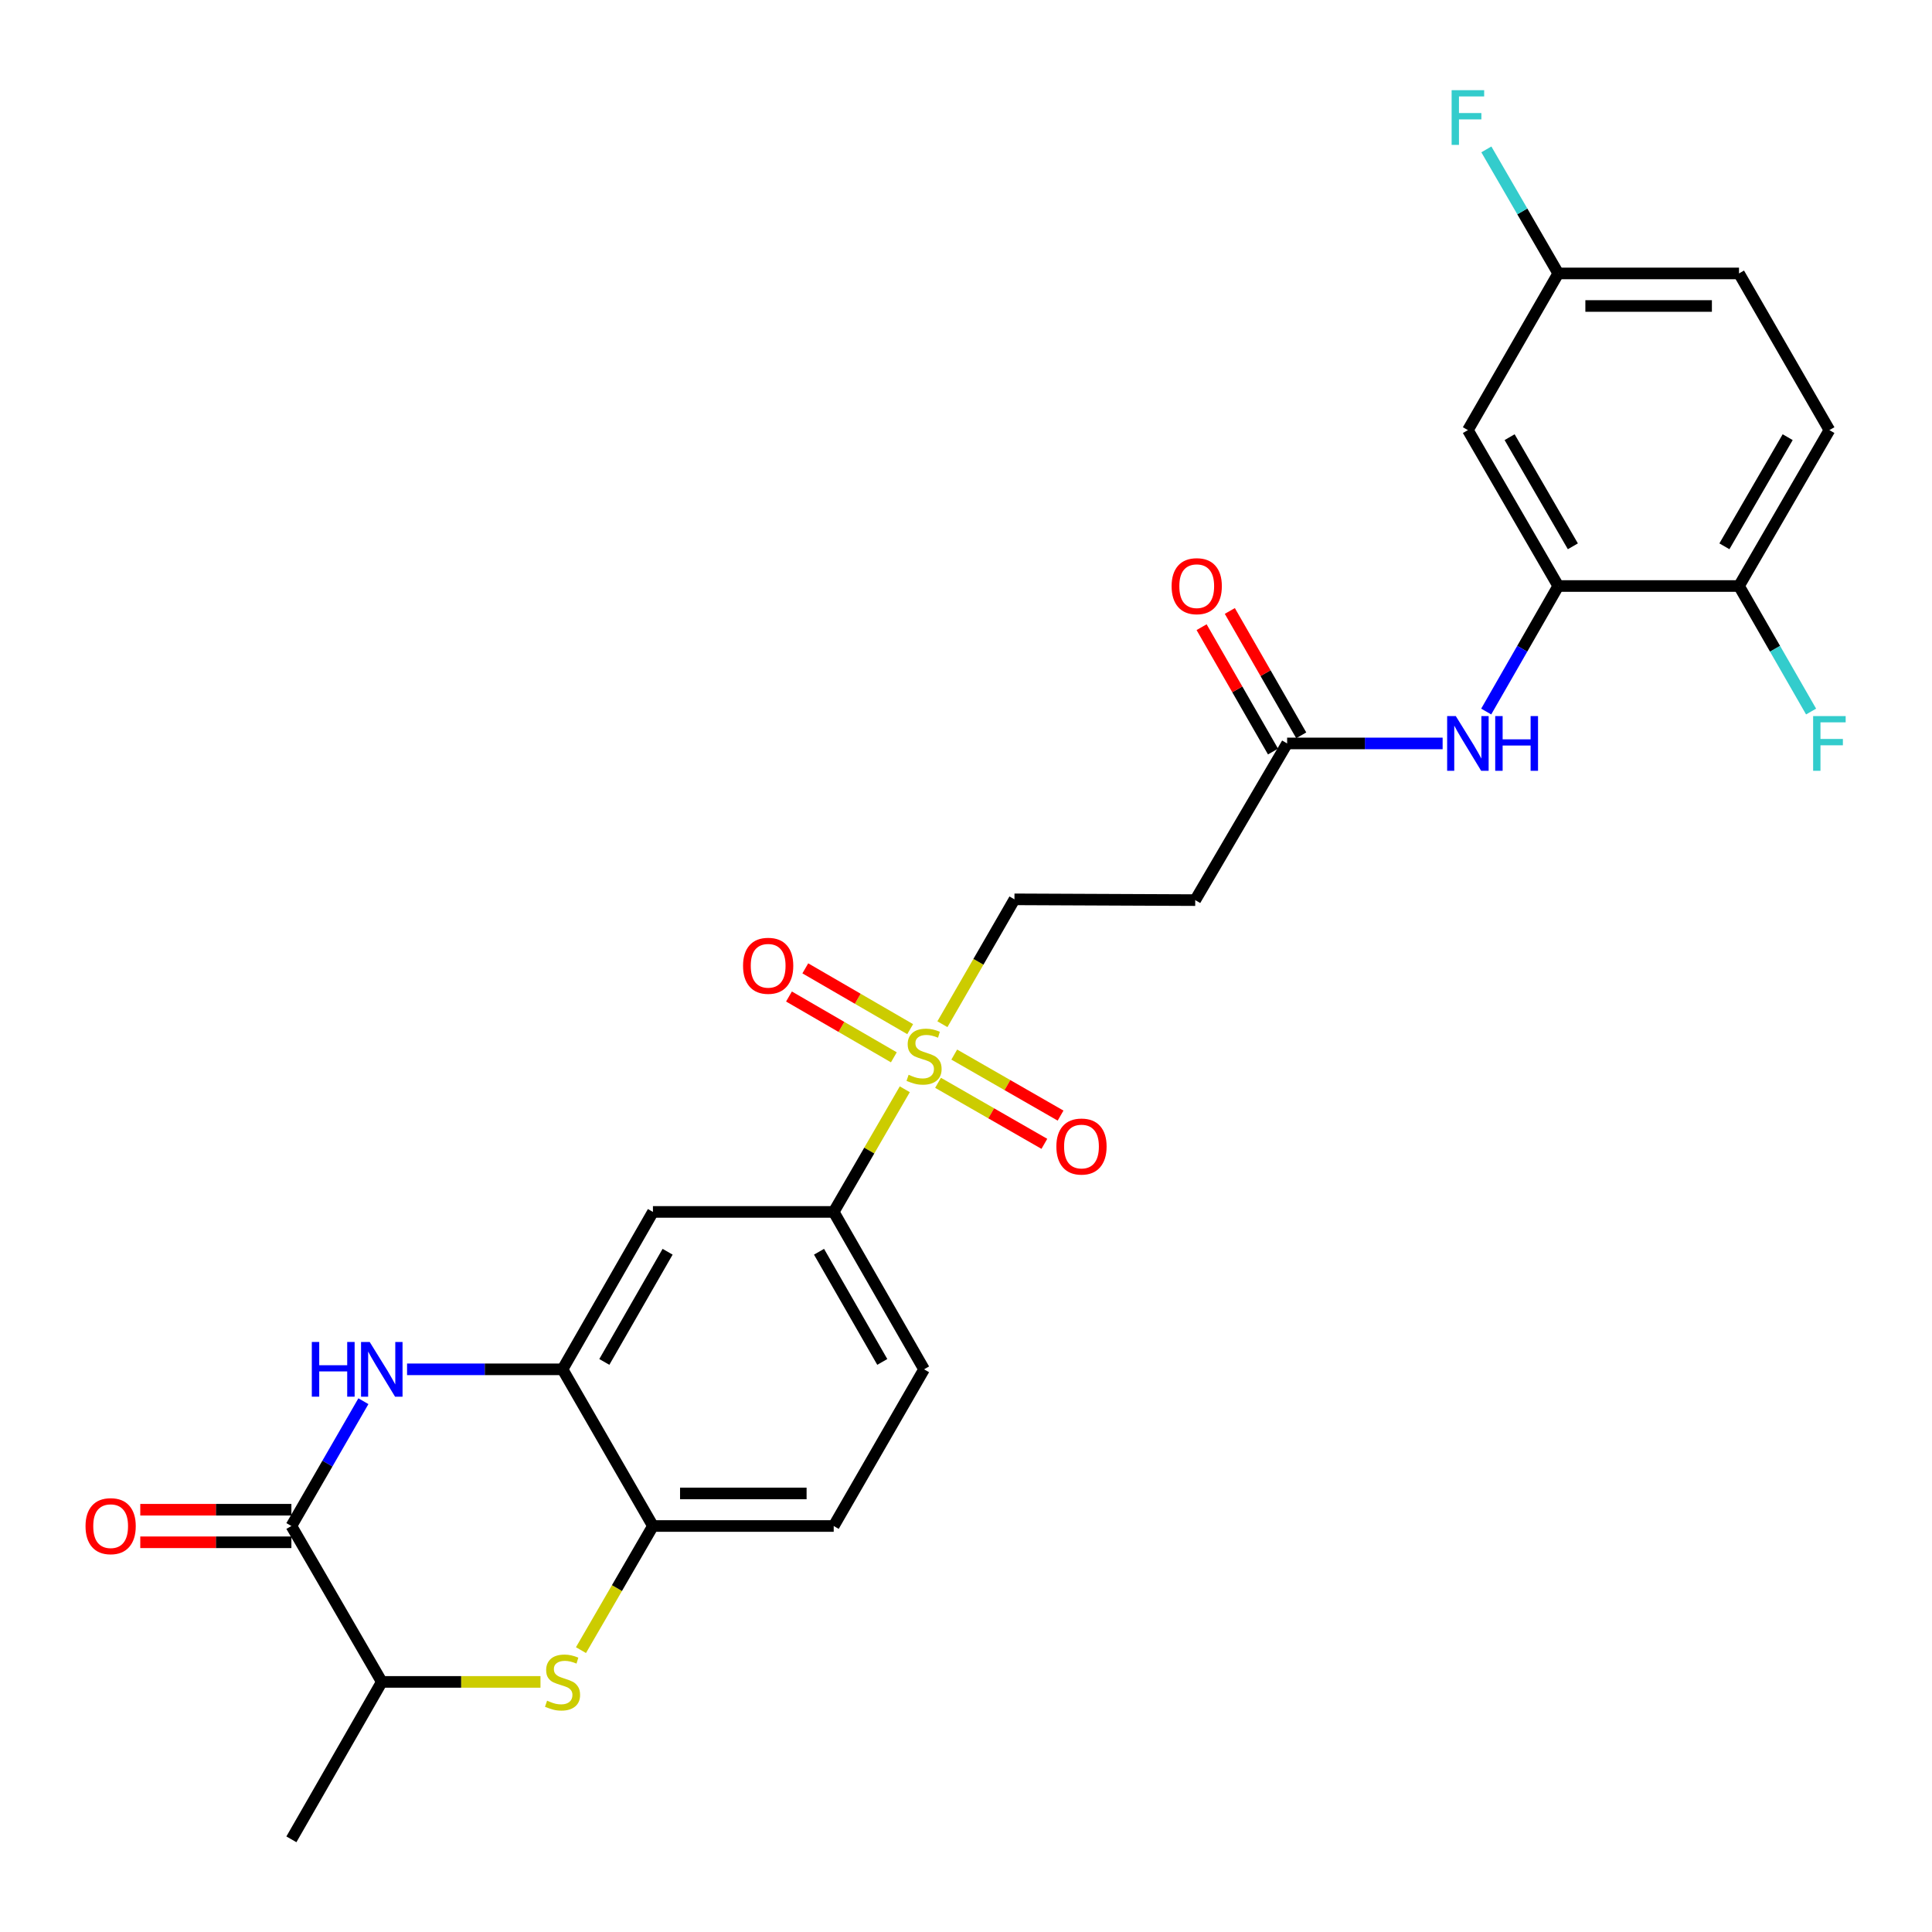 <?xml version='1.0' encoding='iso-8859-1'?>
<svg version='1.1' baseProfile='full'
              xmlns='http://www.w3.org/2000/svg'
                      xmlns:rdkit='http://www.rdkit.org/xml'
                      xmlns:xlink='http://www.w3.org/1999/xlink'
                  xml:space='preserve'
width='1000px' height='1000px' viewBox='0 0 1000 1000'>
<!-- END OF HEADER -->
<rect style='opacity:1.0;fill:#FFFFFF;stroke:none' width='1000' height='1000' x='0' y='0'> </rect>
<path class='bond-4' d='M 468.318,563.806 L 449.921,595.547' style='fill:none;fill-rule:evenodd;stroke:#CCCC00;stroke-width:6px;stroke-linecap:butt;stroke-linejoin:miter;stroke-opacity:1' />
<path class='bond-4' d='M 449.921,595.547 L 431.525,627.289' style='fill:none;fill-rule:evenodd;stroke:#000000;stroke-width:6px;stroke-linecap:butt;stroke-linejoin:miter;stroke-opacity:1' />
<path class='bond-11' d='M 487.791,530.133 L 506.436,497.815' style='fill:none;fill-rule:evenodd;stroke:#CCCC00;stroke-width:6px;stroke-linecap:butt;stroke-linejoin:miter;stroke-opacity:1' />
<path class='bond-11' d='M 506.436,497.815 L 525.082,465.497' style='fill:none;fill-rule:evenodd;stroke:#000000;stroke-width:6px;stroke-linecap:butt;stroke-linejoin:miter;stroke-opacity:1' />
<path class='bond-14' d='M 485.528,560.461 L 513.045,576.255' style='fill:none;fill-rule:evenodd;stroke:#CCCC00;stroke-width:6px;stroke-linecap:butt;stroke-linejoin:miter;stroke-opacity:1' />
<path class='bond-14' d='M 513.045,576.255 L 540.561,592.049' style='fill:none;fill-rule:evenodd;stroke:#FF0000;stroke-width:6px;stroke-linecap:butt;stroke-linejoin:miter;stroke-opacity:1' />
<path class='bond-14' d='M 493.917,545.847 L 521.433,561.641' style='fill:none;fill-rule:evenodd;stroke:#CCCC00;stroke-width:6px;stroke-linecap:butt;stroke-linejoin:miter;stroke-opacity:1' />
<path class='bond-14' d='M 521.433,561.641 L 548.95,577.435' style='fill:none;fill-rule:evenodd;stroke:#FF0000;stroke-width:6px;stroke-linecap:butt;stroke-linejoin:miter;stroke-opacity:1' />
<path class='bond-15' d='M 471.108,532.688 L 443.968,516.952' style='fill:none;fill-rule:evenodd;stroke:#CCCC00;stroke-width:6px;stroke-linecap:butt;stroke-linejoin:miter;stroke-opacity:1' />
<path class='bond-15' d='M 443.968,516.952 L 416.827,501.216' style='fill:none;fill-rule:evenodd;stroke:#FF0000;stroke-width:6px;stroke-linecap:butt;stroke-linejoin:miter;stroke-opacity:1' />
<path class='bond-15' d='M 462.656,547.266 L 435.516,531.529' style='fill:none;fill-rule:evenodd;stroke:#CCCC00;stroke-width:6px;stroke-linecap:butt;stroke-linejoin:miter;stroke-opacity:1' />
<path class='bond-15' d='M 435.516,531.529 L 408.375,515.793' style='fill:none;fill-rule:evenodd;stroke:#FF0000;stroke-width:6px;stroke-linecap:butt;stroke-linejoin:miter;stroke-opacity:1' />
<path class='bond-0' d='M 210.692,708.76 L 250.931,708.76' style='fill:none;fill-rule:evenodd;stroke:#0000FF;stroke-width:6px;stroke-linecap:butt;stroke-linejoin:miter;stroke-opacity:1' />
<path class='bond-0' d='M 250.931,708.76 L 291.17,708.76' style='fill:none;fill-rule:evenodd;stroke:#000000;stroke-width:6px;stroke-linecap:butt;stroke-linejoin:miter;stroke-opacity:1' />
<path class='bond-1' d='M 188.093,725.261 L 169.459,757.559' style='fill:none;fill-rule:evenodd;stroke:#0000FF;stroke-width:6px;stroke-linecap:butt;stroke-linejoin:miter;stroke-opacity:1' />
<path class='bond-1' d='M 169.459,757.559 L 150.825,789.857' style='fill:none;fill-rule:evenodd;stroke:#000000;stroke-width:6px;stroke-linecap:butt;stroke-linejoin:miter;stroke-opacity:1' />
<path class='bond-17' d='M 150.825,781.432 L 111.716,781.432' style='fill:none;fill-rule:evenodd;stroke:#000000;stroke-width:6px;stroke-linecap:butt;stroke-linejoin:miter;stroke-opacity:1' />
<path class='bond-17' d='M 111.716,781.432 L 72.607,781.432' style='fill:none;fill-rule:evenodd;stroke:#FF0000;stroke-width:6px;stroke-linecap:butt;stroke-linejoin:miter;stroke-opacity:1' />
<path class='bond-17' d='M 150.825,798.283 L 111.716,798.283' style='fill:none;fill-rule:evenodd;stroke:#000000;stroke-width:6px;stroke-linecap:butt;stroke-linejoin:miter;stroke-opacity:1' />
<path class='bond-17' d='M 111.716,798.283 L 72.607,798.283' style='fill:none;fill-rule:evenodd;stroke:#FF0000;stroke-width:6px;stroke-linecap:butt;stroke-linejoin:miter;stroke-opacity:1' />
<path class='bond-28' d='M 150.825,789.857 L 197.613,870.552' style='fill:none;fill-rule:evenodd;stroke:#000000;stroke-width:6px;stroke-linecap:butt;stroke-linejoin:miter;stroke-opacity:1' />
<path class='bond-2' d='M 300.709,854.1 L 319.334,821.979' style='fill:none;fill-rule:evenodd;stroke:#CCCC00;stroke-width:6px;stroke-linecap:butt;stroke-linejoin:miter;stroke-opacity:1' />
<path class='bond-2' d='M 319.334,821.979 L 337.958,789.857' style='fill:none;fill-rule:evenodd;stroke:#000000;stroke-width:6px;stroke-linecap:butt;stroke-linejoin:miter;stroke-opacity:1' />
<path class='bond-8' d='M 279.751,870.552 L 238.682,870.552' style='fill:none;fill-rule:evenodd;stroke:#CCCC00;stroke-width:6px;stroke-linecap:butt;stroke-linejoin:miter;stroke-opacity:1' />
<path class='bond-8' d='M 238.682,870.552 L 197.613,870.552' style='fill:none;fill-rule:evenodd;stroke:#000000;stroke-width:6px;stroke-linecap:butt;stroke-linejoin:miter;stroke-opacity:1' />
<path class='bond-3' d='M 291.17,708.76 L 337.958,627.289' style='fill:none;fill-rule:evenodd;stroke:#000000;stroke-width:6px;stroke-linecap:butt;stroke-linejoin:miter;stroke-opacity:1' />
<path class='bond-3' d='M 312.801,704.931 L 345.552,647.901' style='fill:none;fill-rule:evenodd;stroke:#000000;stroke-width:6px;stroke-linecap:butt;stroke-linejoin:miter;stroke-opacity:1' />
<path class='bond-27' d='M 291.17,708.76 L 337.958,789.857' style='fill:none;fill-rule:evenodd;stroke:#000000;stroke-width:6px;stroke-linecap:butt;stroke-linejoin:miter;stroke-opacity:1' />
<path class='bond-7' d='M 431.525,627.289 L 337.958,627.289' style='fill:none;fill-rule:evenodd;stroke:#000000;stroke-width:6px;stroke-linecap:butt;stroke-linejoin:miter;stroke-opacity:1' />
<path class='bond-19' d='M 431.525,627.289 L 478.294,708.76' style='fill:none;fill-rule:evenodd;stroke:#000000;stroke-width:6px;stroke-linecap:butt;stroke-linejoin:miter;stroke-opacity:1' />
<path class='bond-19' d='M 423.926,647.898 L 456.665,704.929' style='fill:none;fill-rule:evenodd;stroke:#000000;stroke-width:6px;stroke-linecap:butt;stroke-linejoin:miter;stroke-opacity:1' />
<path class='bond-5' d='M 337.958,789.857 L 431.525,789.857' style='fill:none;fill-rule:evenodd;stroke:#000000;stroke-width:6px;stroke-linecap:butt;stroke-linejoin:miter;stroke-opacity:1' />
<path class='bond-5' d='M 351.993,773.007 L 417.49,773.007' style='fill:none;fill-rule:evenodd;stroke:#000000;stroke-width:6px;stroke-linecap:butt;stroke-linejoin:miter;stroke-opacity:1' />
<path class='bond-6' d='M 806.549,303.321 L 787.902,335.807' style='fill:none;fill-rule:evenodd;stroke:#000000;stroke-width:6px;stroke-linecap:butt;stroke-linejoin:miter;stroke-opacity:1' />
<path class='bond-6' d='M 787.902,335.807 L 769.256,368.293' style='fill:none;fill-rule:evenodd;stroke:#0000FF;stroke-width:6px;stroke-linecap:butt;stroke-linejoin:miter;stroke-opacity:1' />
<path class='bond-13' d='M 806.549,303.321 L 759.78,222.626' style='fill:none;fill-rule:evenodd;stroke:#000000;stroke-width:6px;stroke-linecap:butt;stroke-linejoin:miter;stroke-opacity:1' />
<path class='bond-13' d='M 814.112,282.767 L 781.374,226.281' style='fill:none;fill-rule:evenodd;stroke:#000000;stroke-width:6px;stroke-linecap:butt;stroke-linejoin:miter;stroke-opacity:1' />
<path class='bond-16' d='M 806.549,303.321 L 900.106,303.321' style='fill:none;fill-rule:evenodd;stroke:#000000;stroke-width:6px;stroke-linecap:butt;stroke-linejoin:miter;stroke-opacity:1' />
<path class='bond-26' d='M 197.613,870.552 L 150.825,952.033' style='fill:none;fill-rule:evenodd;stroke:#000000;stroke-width:6px;stroke-linecap:butt;stroke-linejoin:miter;stroke-opacity:1' />
<path class='bond-9' d='M 746.701,384.802 L 706.457,384.802' style='fill:none;fill-rule:evenodd;stroke:#0000FF;stroke-width:6px;stroke-linecap:butt;stroke-linejoin:miter;stroke-opacity:1' />
<path class='bond-9' d='M 706.457,384.802 L 666.213,384.802' style='fill:none;fill-rule:evenodd;stroke:#000000;stroke-width:6px;stroke-linecap:butt;stroke-linejoin:miter;stroke-opacity:1' />
<path class='bond-10' d='M 666.213,384.802 L 618.648,465.899' style='fill:none;fill-rule:evenodd;stroke:#000000;stroke-width:6px;stroke-linecap:butt;stroke-linejoin:miter;stroke-opacity:1' />
<path class='bond-20' d='M 673.52,380.606 L 655.038,348.42' style='fill:none;fill-rule:evenodd;stroke:#000000;stroke-width:6px;stroke-linecap:butt;stroke-linejoin:miter;stroke-opacity:1' />
<path class='bond-20' d='M 655.038,348.42 L 636.556,316.234' style='fill:none;fill-rule:evenodd;stroke:#FF0000;stroke-width:6px;stroke-linecap:butt;stroke-linejoin:miter;stroke-opacity:1' />
<path class='bond-20' d='M 658.907,388.997 L 640.425,356.811' style='fill:none;fill-rule:evenodd;stroke:#000000;stroke-width:6px;stroke-linecap:butt;stroke-linejoin:miter;stroke-opacity:1' />
<path class='bond-20' d='M 640.425,356.811 L 621.943,324.625' style='fill:none;fill-rule:evenodd;stroke:#FF0000;stroke-width:6px;stroke-linecap:butt;stroke-linejoin:miter;stroke-opacity:1' />
<path class='bond-12' d='M 525.082,465.497 L 618.648,465.899' style='fill:none;fill-rule:evenodd;stroke:#000000;stroke-width:6px;stroke-linecap:butt;stroke-linejoin:miter;stroke-opacity:1' />
<path class='bond-22' d='M 759.78,222.626 L 806.549,141.529' style='fill:none;fill-rule:evenodd;stroke:#000000;stroke-width:6px;stroke-linecap:butt;stroke-linejoin:miter;stroke-opacity:1' />
<path class='bond-21' d='M 900.106,303.321 L 946.894,222.626' style='fill:none;fill-rule:evenodd;stroke:#000000;stroke-width:6px;stroke-linecap:butt;stroke-linejoin:miter;stroke-opacity:1' />
<path class='bond-21' d='M 892.547,282.765 L 925.299,226.278' style='fill:none;fill-rule:evenodd;stroke:#000000;stroke-width:6px;stroke-linecap:butt;stroke-linejoin:miter;stroke-opacity:1' />
<path class='bond-23' d='M 900.106,303.321 L 918.76,335.807' style='fill:none;fill-rule:evenodd;stroke:#000000;stroke-width:6px;stroke-linecap:butt;stroke-linejoin:miter;stroke-opacity:1' />
<path class='bond-23' d='M 918.76,335.807 L 937.414,368.293' style='fill:none;fill-rule:evenodd;stroke:#33CCCC;stroke-width:6px;stroke-linecap:butt;stroke-linejoin:miter;stroke-opacity:1' />
<path class='bond-18' d='M 431.525,789.857 L 478.294,708.76' style='fill:none;fill-rule:evenodd;stroke:#000000;stroke-width:6px;stroke-linecap:butt;stroke-linejoin:miter;stroke-opacity:1' />
<path class='bond-24' d='M 946.894,222.626 L 900.106,141.529' style='fill:none;fill-rule:evenodd;stroke:#000000;stroke-width:6px;stroke-linecap:butt;stroke-linejoin:miter;stroke-opacity:1' />
<path class='bond-25' d='M 806.549,141.529 L 787.944,109.427' style='fill:none;fill-rule:evenodd;stroke:#000000;stroke-width:6px;stroke-linecap:butt;stroke-linejoin:miter;stroke-opacity:1' />
<path class='bond-25' d='M 787.944,109.427 L 769.338,77.326' style='fill:none;fill-rule:evenodd;stroke:#33CCCC;stroke-width:6px;stroke-linecap:butt;stroke-linejoin:miter;stroke-opacity:1' />
<path class='bond-29' d='M 806.549,141.529 L 900.106,141.529' style='fill:none;fill-rule:evenodd;stroke:#000000;stroke-width:6px;stroke-linecap:butt;stroke-linejoin:miter;stroke-opacity:1' />
<path class='bond-29' d='M 820.583,158.379 L 886.073,158.379' style='fill:none;fill-rule:evenodd;stroke:#000000;stroke-width:6px;stroke-linecap:butt;stroke-linejoin:miter;stroke-opacity:1' />
<path  class='atom-0' d='M 470.294 556.314
Q 470.614 556.434, 471.934 556.994
Q 473.254 557.554, 474.694 557.914
Q 476.174 558.234, 477.614 558.234
Q 480.294 558.234, 481.854 556.954
Q 483.414 555.634, 483.414 553.354
Q 483.414 551.794, 482.614 550.834
Q 481.854 549.874, 480.654 549.354
Q 479.454 548.834, 477.454 548.234
Q 474.934 547.474, 473.414 546.754
Q 471.934 546.034, 470.854 544.514
Q 469.814 542.994, 469.814 540.434
Q 469.814 536.874, 472.214 534.674
Q 474.654 532.474, 479.454 532.474
Q 482.734 532.474, 486.454 534.034
L 485.534 537.114
Q 482.134 535.714, 479.574 535.714
Q 476.814 535.714, 475.294 536.874
Q 473.774 537.994, 473.814 539.954
Q 473.814 541.474, 474.574 542.394
Q 475.374 543.314, 476.494 543.834
Q 477.654 544.354, 479.574 544.954
Q 482.134 545.754, 483.654 546.554
Q 485.174 547.354, 486.254 548.994
Q 487.374 550.594, 487.374 553.354
Q 487.374 557.274, 484.734 559.394
Q 482.134 561.474, 477.774 561.474
Q 475.254 561.474, 473.334 560.914
Q 471.454 560.394, 469.214 559.474
L 470.294 556.314
' fill='#CCCC00'/>
<path  class='atom-1' d='M 161.393 694.6
L 165.233 694.6
L 165.233 706.64
L 179.713 706.64
L 179.713 694.6
L 183.553 694.6
L 183.553 722.92
L 179.713 722.92
L 179.713 709.84
L 165.233 709.84
L 165.233 722.92
L 161.393 722.92
L 161.393 694.6
' fill='#0000FF'/>
<path  class='atom-1' d='M 191.353 694.6
L 200.633 709.6
Q 201.553 711.08, 203.033 713.76
Q 204.513 716.44, 204.593 716.6
L 204.593 694.6
L 208.353 694.6
L 208.353 722.92
L 204.473 722.92
L 194.513 706.52
Q 193.353 704.6, 192.113 702.4
Q 190.913 700.2, 190.553 699.52
L 190.553 722.92
L 186.873 722.92
L 186.873 694.6
L 191.353 694.6
' fill='#0000FF'/>
<path  class='atom-3' d='M 283.17 880.272
Q 283.49 880.392, 284.81 880.952
Q 286.13 881.512, 287.57 881.872
Q 289.05 882.192, 290.49 882.192
Q 293.17 882.192, 294.73 880.912
Q 296.29 879.592, 296.29 877.312
Q 296.29 875.752, 295.49 874.792
Q 294.73 873.832, 293.53 873.312
Q 292.33 872.792, 290.33 872.192
Q 287.81 871.432, 286.29 870.712
Q 284.81 869.992, 283.73 868.472
Q 282.69 866.952, 282.69 864.392
Q 282.69 860.832, 285.09 858.632
Q 287.53 856.432, 292.33 856.432
Q 295.61 856.432, 299.33 857.992
L 298.41 861.072
Q 295.01 859.672, 292.45 859.672
Q 289.69 859.672, 288.17 860.832
Q 286.65 861.952, 286.69 863.912
Q 286.69 865.432, 287.45 866.352
Q 288.25 867.272, 289.37 867.792
Q 290.53 868.312, 292.45 868.912
Q 295.01 869.712, 296.53 870.512
Q 298.05 871.312, 299.13 872.952
Q 300.25 874.552, 300.25 877.312
Q 300.25 881.232, 297.61 883.352
Q 295.01 885.432, 290.65 885.432
Q 288.13 885.432, 286.21 884.872
Q 284.33 884.352, 282.09 883.432
L 283.17 880.272
' fill='#CCCC00'/>
<path  class='atom-10' d='M 753.52 370.642
L 762.8 385.642
Q 763.72 387.122, 765.2 389.802
Q 766.68 392.482, 766.76 392.642
L 766.76 370.642
L 770.52 370.642
L 770.52 398.962
L 766.64 398.962
L 756.68 382.562
Q 755.52 380.642, 754.28 378.442
Q 753.08 376.242, 752.72 375.562
L 752.72 398.962
L 749.04 398.962
L 749.04 370.642
L 753.52 370.642
' fill='#0000FF'/>
<path  class='atom-10' d='M 773.92 370.642
L 777.76 370.642
L 777.76 382.682
L 792.24 382.682
L 792.24 370.642
L 796.08 370.642
L 796.08 398.962
L 792.24 398.962
L 792.24 385.882
L 777.76 385.882
L 777.76 398.962
L 773.92 398.962
L 773.92 370.642
' fill='#0000FF'/>
<path  class='atom-15' d='M 546.775 593.443
Q 546.775 586.643, 550.135 582.843
Q 553.495 579.043, 559.775 579.043
Q 566.055 579.043, 569.415 582.843
Q 572.775 586.643, 572.775 593.443
Q 572.775 600.323, 569.375 604.243
Q 565.975 608.123, 559.775 608.123
Q 553.535 608.123, 550.135 604.243
Q 546.775 600.363, 546.775 593.443
M 559.775 604.923
Q 564.095 604.923, 566.415 602.043
Q 568.775 599.123, 568.775 593.443
Q 568.775 587.883, 566.415 585.083
Q 564.095 582.243, 559.775 582.243
Q 555.455 582.243, 553.095 585.043
Q 550.775 587.843, 550.775 593.443
Q 550.775 599.163, 553.095 602.043
Q 555.455 604.923, 559.775 604.923
' fill='#FF0000'/>
<path  class='atom-16' d='M 384.599 499.886
Q 384.599 493.086, 387.959 489.286
Q 391.319 485.486, 397.599 485.486
Q 403.879 485.486, 407.239 489.286
Q 410.599 493.086, 410.599 499.886
Q 410.599 506.766, 407.199 510.686
Q 403.799 514.566, 397.599 514.566
Q 391.359 514.566, 387.959 510.686
Q 384.599 506.806, 384.599 499.886
M 397.599 511.366
Q 401.919 511.366, 404.239 508.486
Q 406.599 505.566, 406.599 499.886
Q 406.599 494.326, 404.239 491.526
Q 401.919 488.686, 397.599 488.686
Q 393.279 488.686, 390.919 491.486
Q 388.599 494.286, 388.599 499.886
Q 388.599 505.606, 390.919 508.486
Q 393.279 511.366, 397.599 511.366
' fill='#FF0000'/>
<path  class='atom-18' d='M 44.268 789.937
Q 44.268 783.137, 47.628 779.337
Q 50.988 775.537, 57.268 775.537
Q 63.548 775.537, 66.908 779.337
Q 70.268 783.137, 70.268 789.937
Q 70.268 796.817, 66.868 800.737
Q 63.468 804.617, 57.268 804.617
Q 51.028 804.617, 47.628 800.737
Q 44.268 796.857, 44.268 789.937
M 57.268 801.417
Q 61.588 801.417, 63.908 798.537
Q 66.268 795.617, 66.268 789.937
Q 66.268 784.377, 63.908 781.577
Q 61.588 778.737, 57.268 778.737
Q 52.948 778.737, 50.588 781.537
Q 48.268 784.337, 48.268 789.937
Q 48.268 795.657, 50.588 798.537
Q 52.948 801.417, 57.268 801.417
' fill='#FF0000'/>
<path  class='atom-21' d='M 606.425 303.401
Q 606.425 296.601, 609.785 292.801
Q 613.145 289.001, 619.425 289.001
Q 625.705 289.001, 629.065 292.801
Q 632.425 296.601, 632.425 303.401
Q 632.425 310.281, 629.025 314.201
Q 625.625 318.081, 619.425 318.081
Q 613.185 318.081, 609.785 314.201
Q 606.425 310.321, 606.425 303.401
M 619.425 314.881
Q 623.745 314.881, 626.065 312.001
Q 628.425 309.081, 628.425 303.401
Q 628.425 297.841, 626.065 295.041
Q 623.745 292.201, 619.425 292.201
Q 615.105 292.201, 612.745 295.001
Q 610.425 297.801, 610.425 303.401
Q 610.425 309.121, 612.745 312.001
Q 615.105 314.881, 619.425 314.881
' fill='#FF0000'/>
<path  class='atom-24' d='M 938.474 370.642
L 955.314 370.642
L 955.314 373.882
L 942.274 373.882
L 942.274 382.482
L 953.874 382.482
L 953.874 385.762
L 942.274 385.762
L 942.274 398.962
L 938.474 398.962
L 938.474 370.642
' fill='#33CCCC'/>
<path  class='atom-26' d='M 751.36 46.674
L 768.2 46.674
L 768.2 49.914
L 755.16 49.914
L 755.16 58.514
L 766.76 58.514
L 766.76 61.794
L 755.16 61.794
L 755.16 74.994
L 751.36 74.994
L 751.36 46.674
' fill='#33CCCC'/>
</svg>
